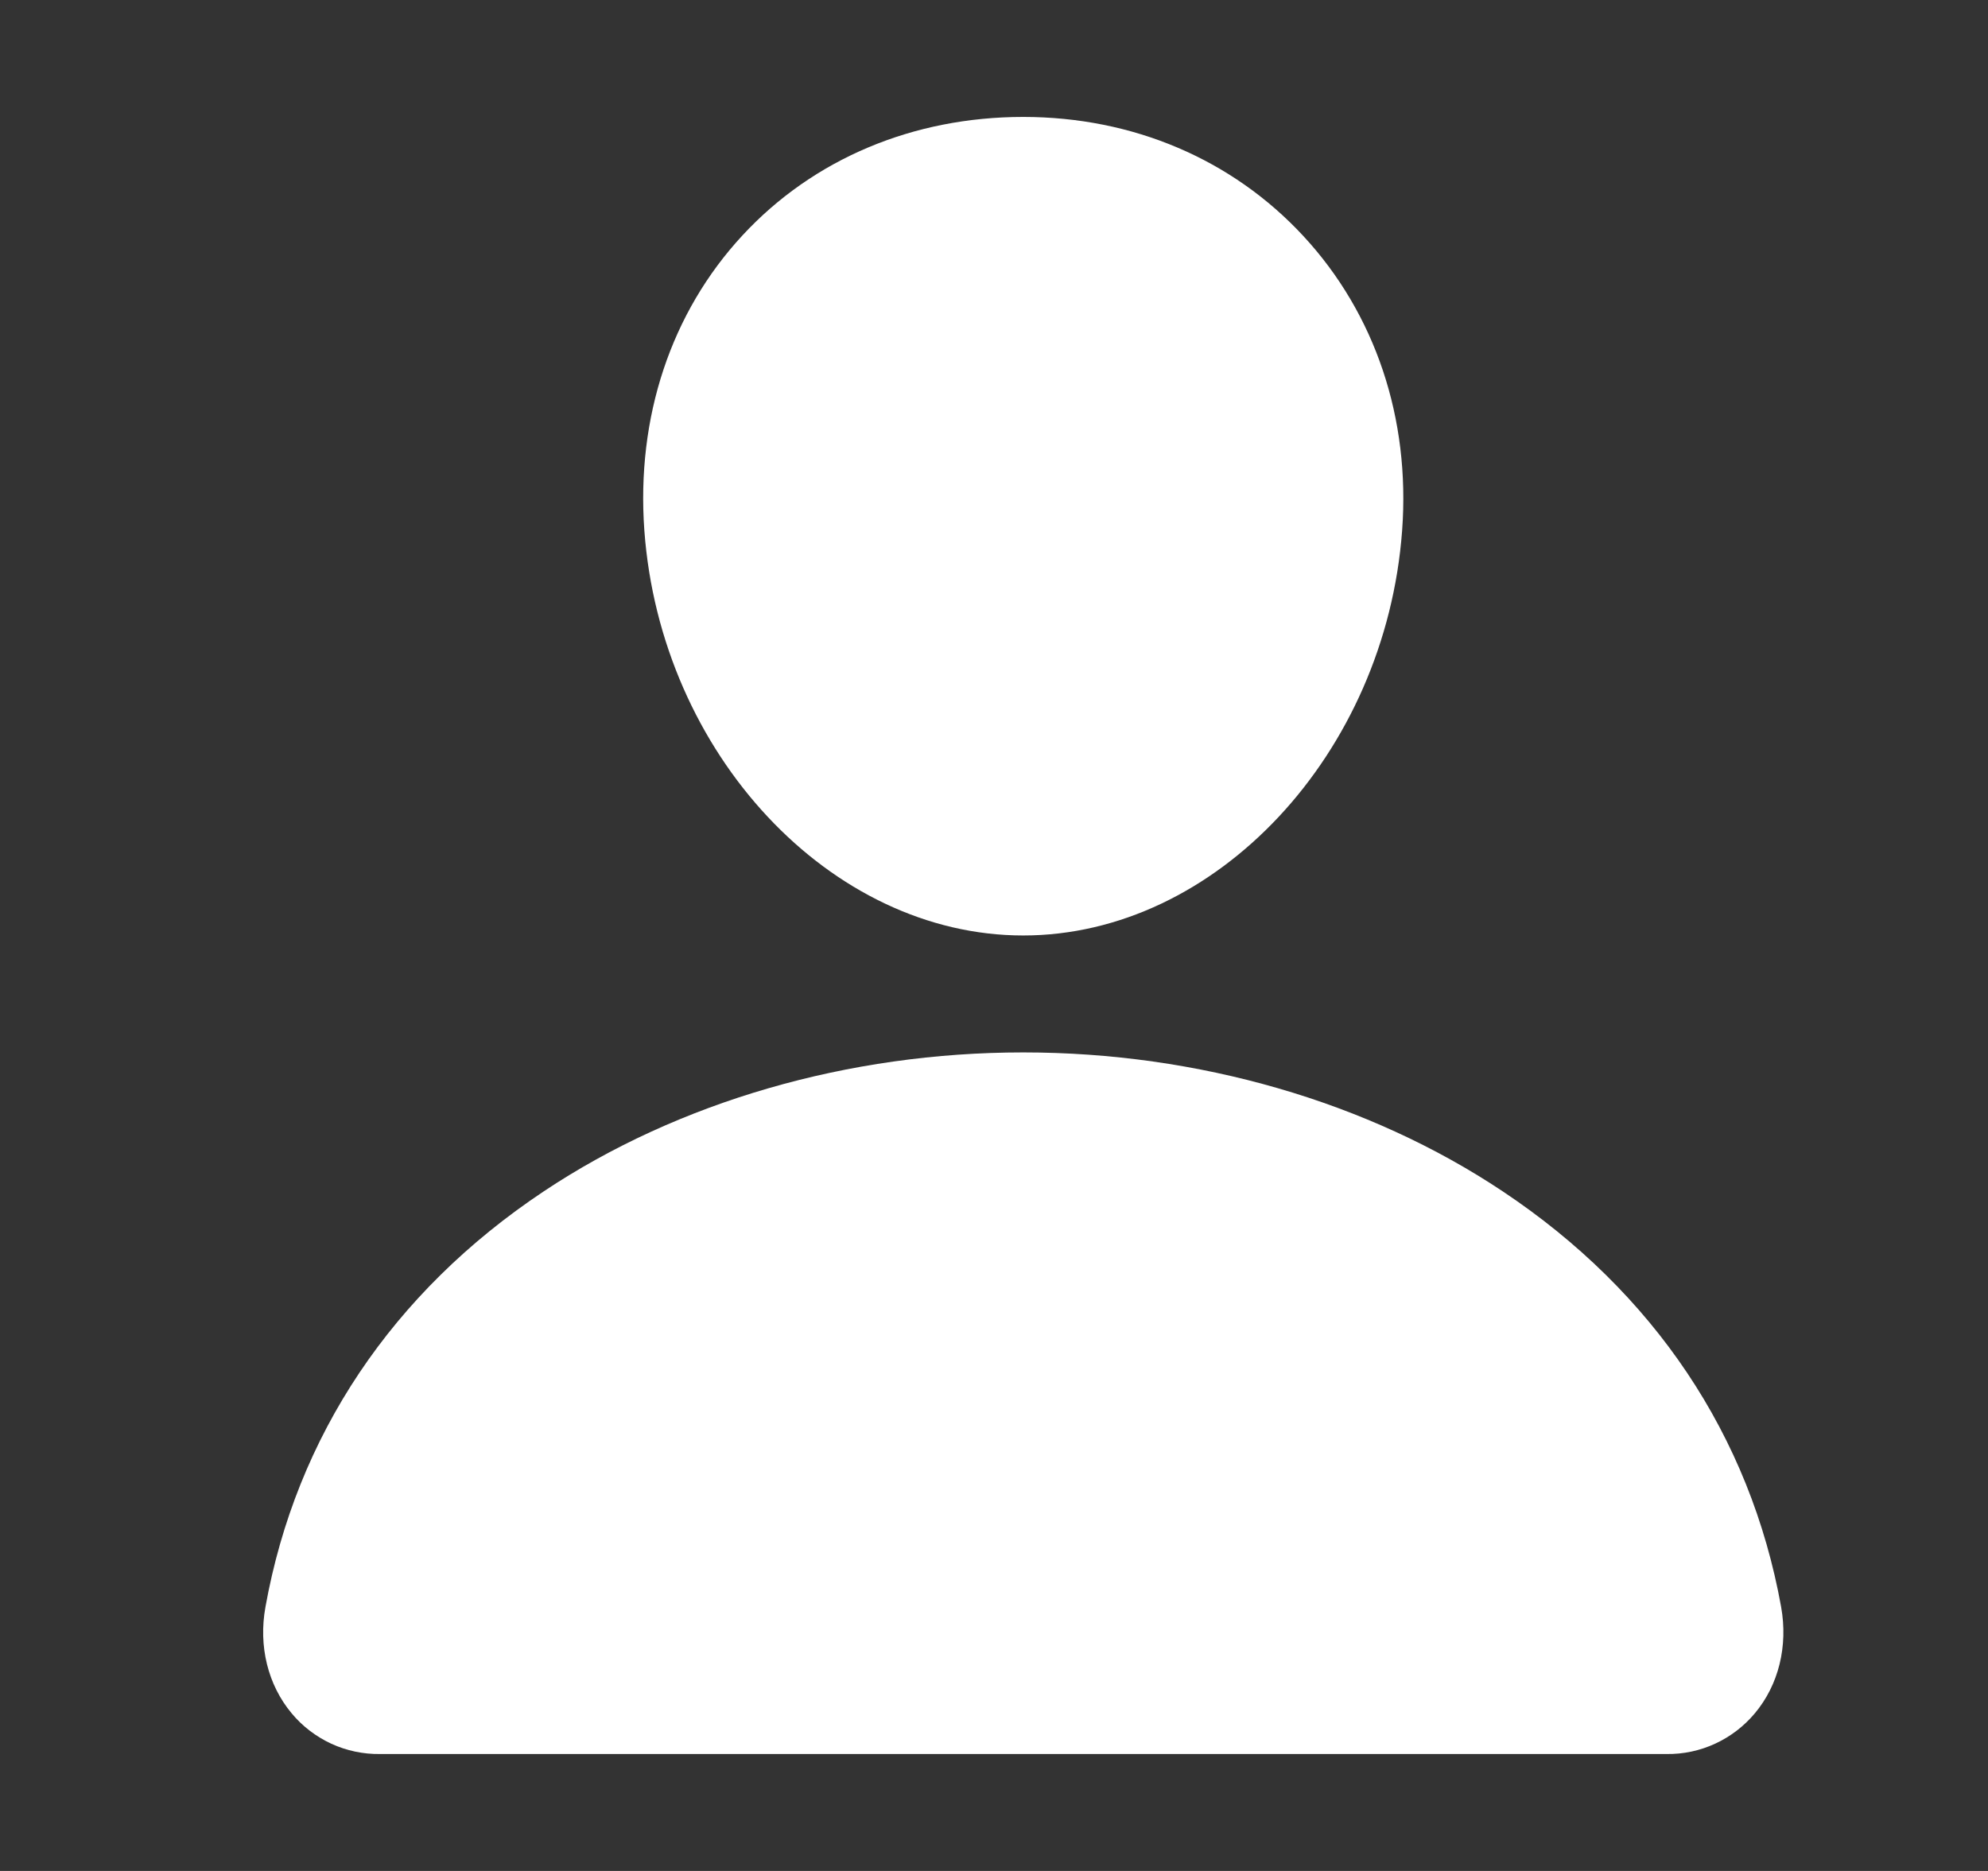 <svg width="17" height="16" viewBox="0 0 17 16" fill="none" xmlns="http://www.w3.org/2000/svg">
<rect x="0" y="0" width="17" height="16" fill="#333333" stroke="none"/>
<path d="M11.145 2.018C10.537 1.362 9.688 1 8.75 1C7.808 1 6.955 1.359 6.35 2.012C5.738 2.672 5.44 3.568 5.51 4.536C5.649 6.446 7.102 8 8.75 8C10.398 8 11.849 6.447 11.99 4.537C12.061 3.578 11.761 2.683 11.145 2.018ZM14.25 15H3.25C3.106 15.002 2.964 14.972 2.833 14.912C2.702 14.851 2.586 14.763 2.494 14.652C2.291 14.409 2.209 14.078 2.27 13.742C2.533 12.279 3.356 11.05 4.65 10.188C5.8 9.422 7.255 9 8.75 9C10.245 9 11.701 9.422 12.85 10.188C14.144 11.05 14.967 12.279 15.231 13.742C15.291 14.078 15.21 14.409 15.006 14.652C14.914 14.762 14.798 14.851 14.668 14.911C14.537 14.972 14.394 15.002 14.25 15Z" fill="white"/>
</svg>
